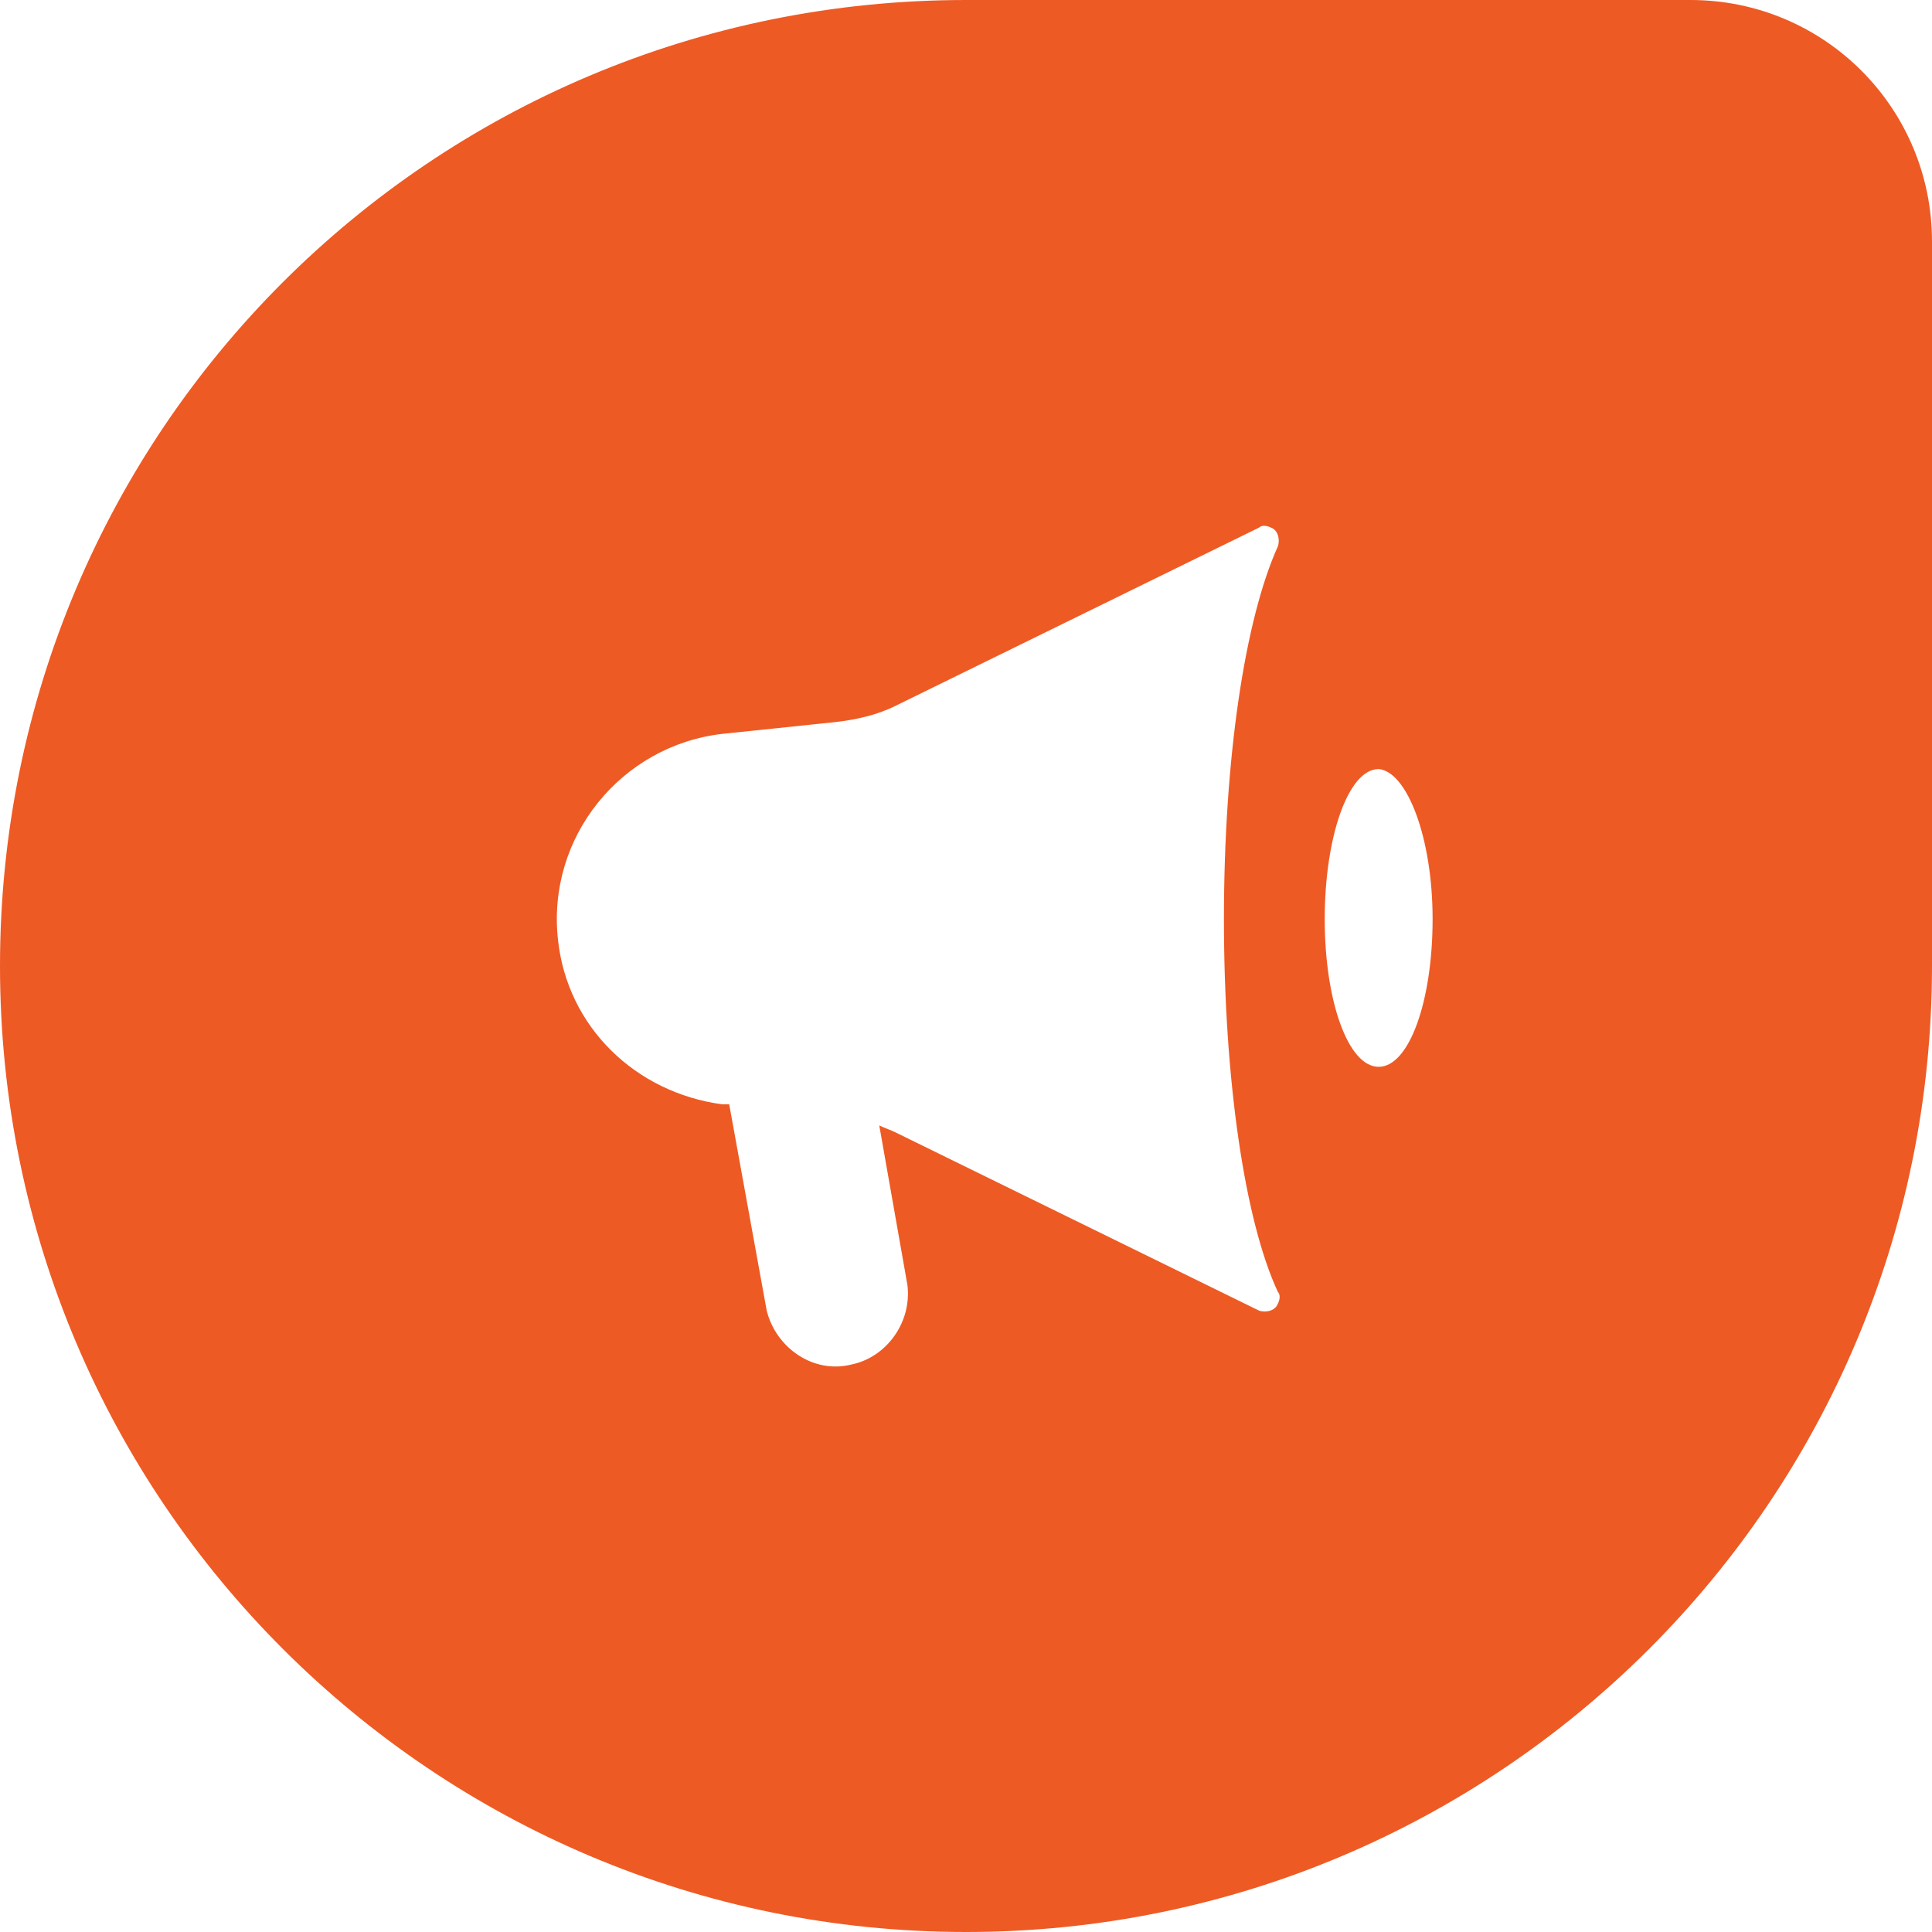 <?xml version="1.0" encoding="UTF-8"?><svg id="Layer_2" xmlns="http://www.w3.org/2000/svg" viewBox="0 0 476 476">
    <defs>
        <style>
            .cls-1 {
                fill: #ee5a24;
            }
        </style>
    </defs>
    <g id="Layer_1-2">
        <path class="cls-1"
            d="M416.5,0H238C106.29,0,0,106.29,0,238s106.87,238,238,238,238-106.29,238-238V59.5c0-32.93-26.57-59.5-59.5-59.5Zm-101.67,321.18c-.58,1.73-2.89,2.31-4.62,1.73l-89.54-43.9c-1.16-.58-2.89-1.16-4.04-1.73l6.93,39.28c1.16,9.24-5.2,17.91-13.86,19.64-9.24,2.31-18.49-4.04-20.8-13.29l-9.24-50.83h-1.73c-21.37-2.89-38.13-19.06-40.44-40.44-2.89-25.42,15.6-47.95,40.44-50.83l27.73-2.89c5.2-.58,10.4-1.73,15.02-4.04l89.54-43.9c.58-.58,1.73-.58,2.89,0,1.73,.58,2.31,2.89,1.73,4.62-8.09,17.91-13.29,51.99-13.29,91.85s5.2,74.52,13.29,91.85c.58,.58,.58,1.73,0,2.89Zm24.84-58.34c-7.51,0-13.29-16.18-13.29-36.39s5.78-36.97,13.29-36.97c6.93,.58,13.29,16.75,13.29,36.97s-5.78,36.39-13.29,36.39Z" />
    </g>
</svg>